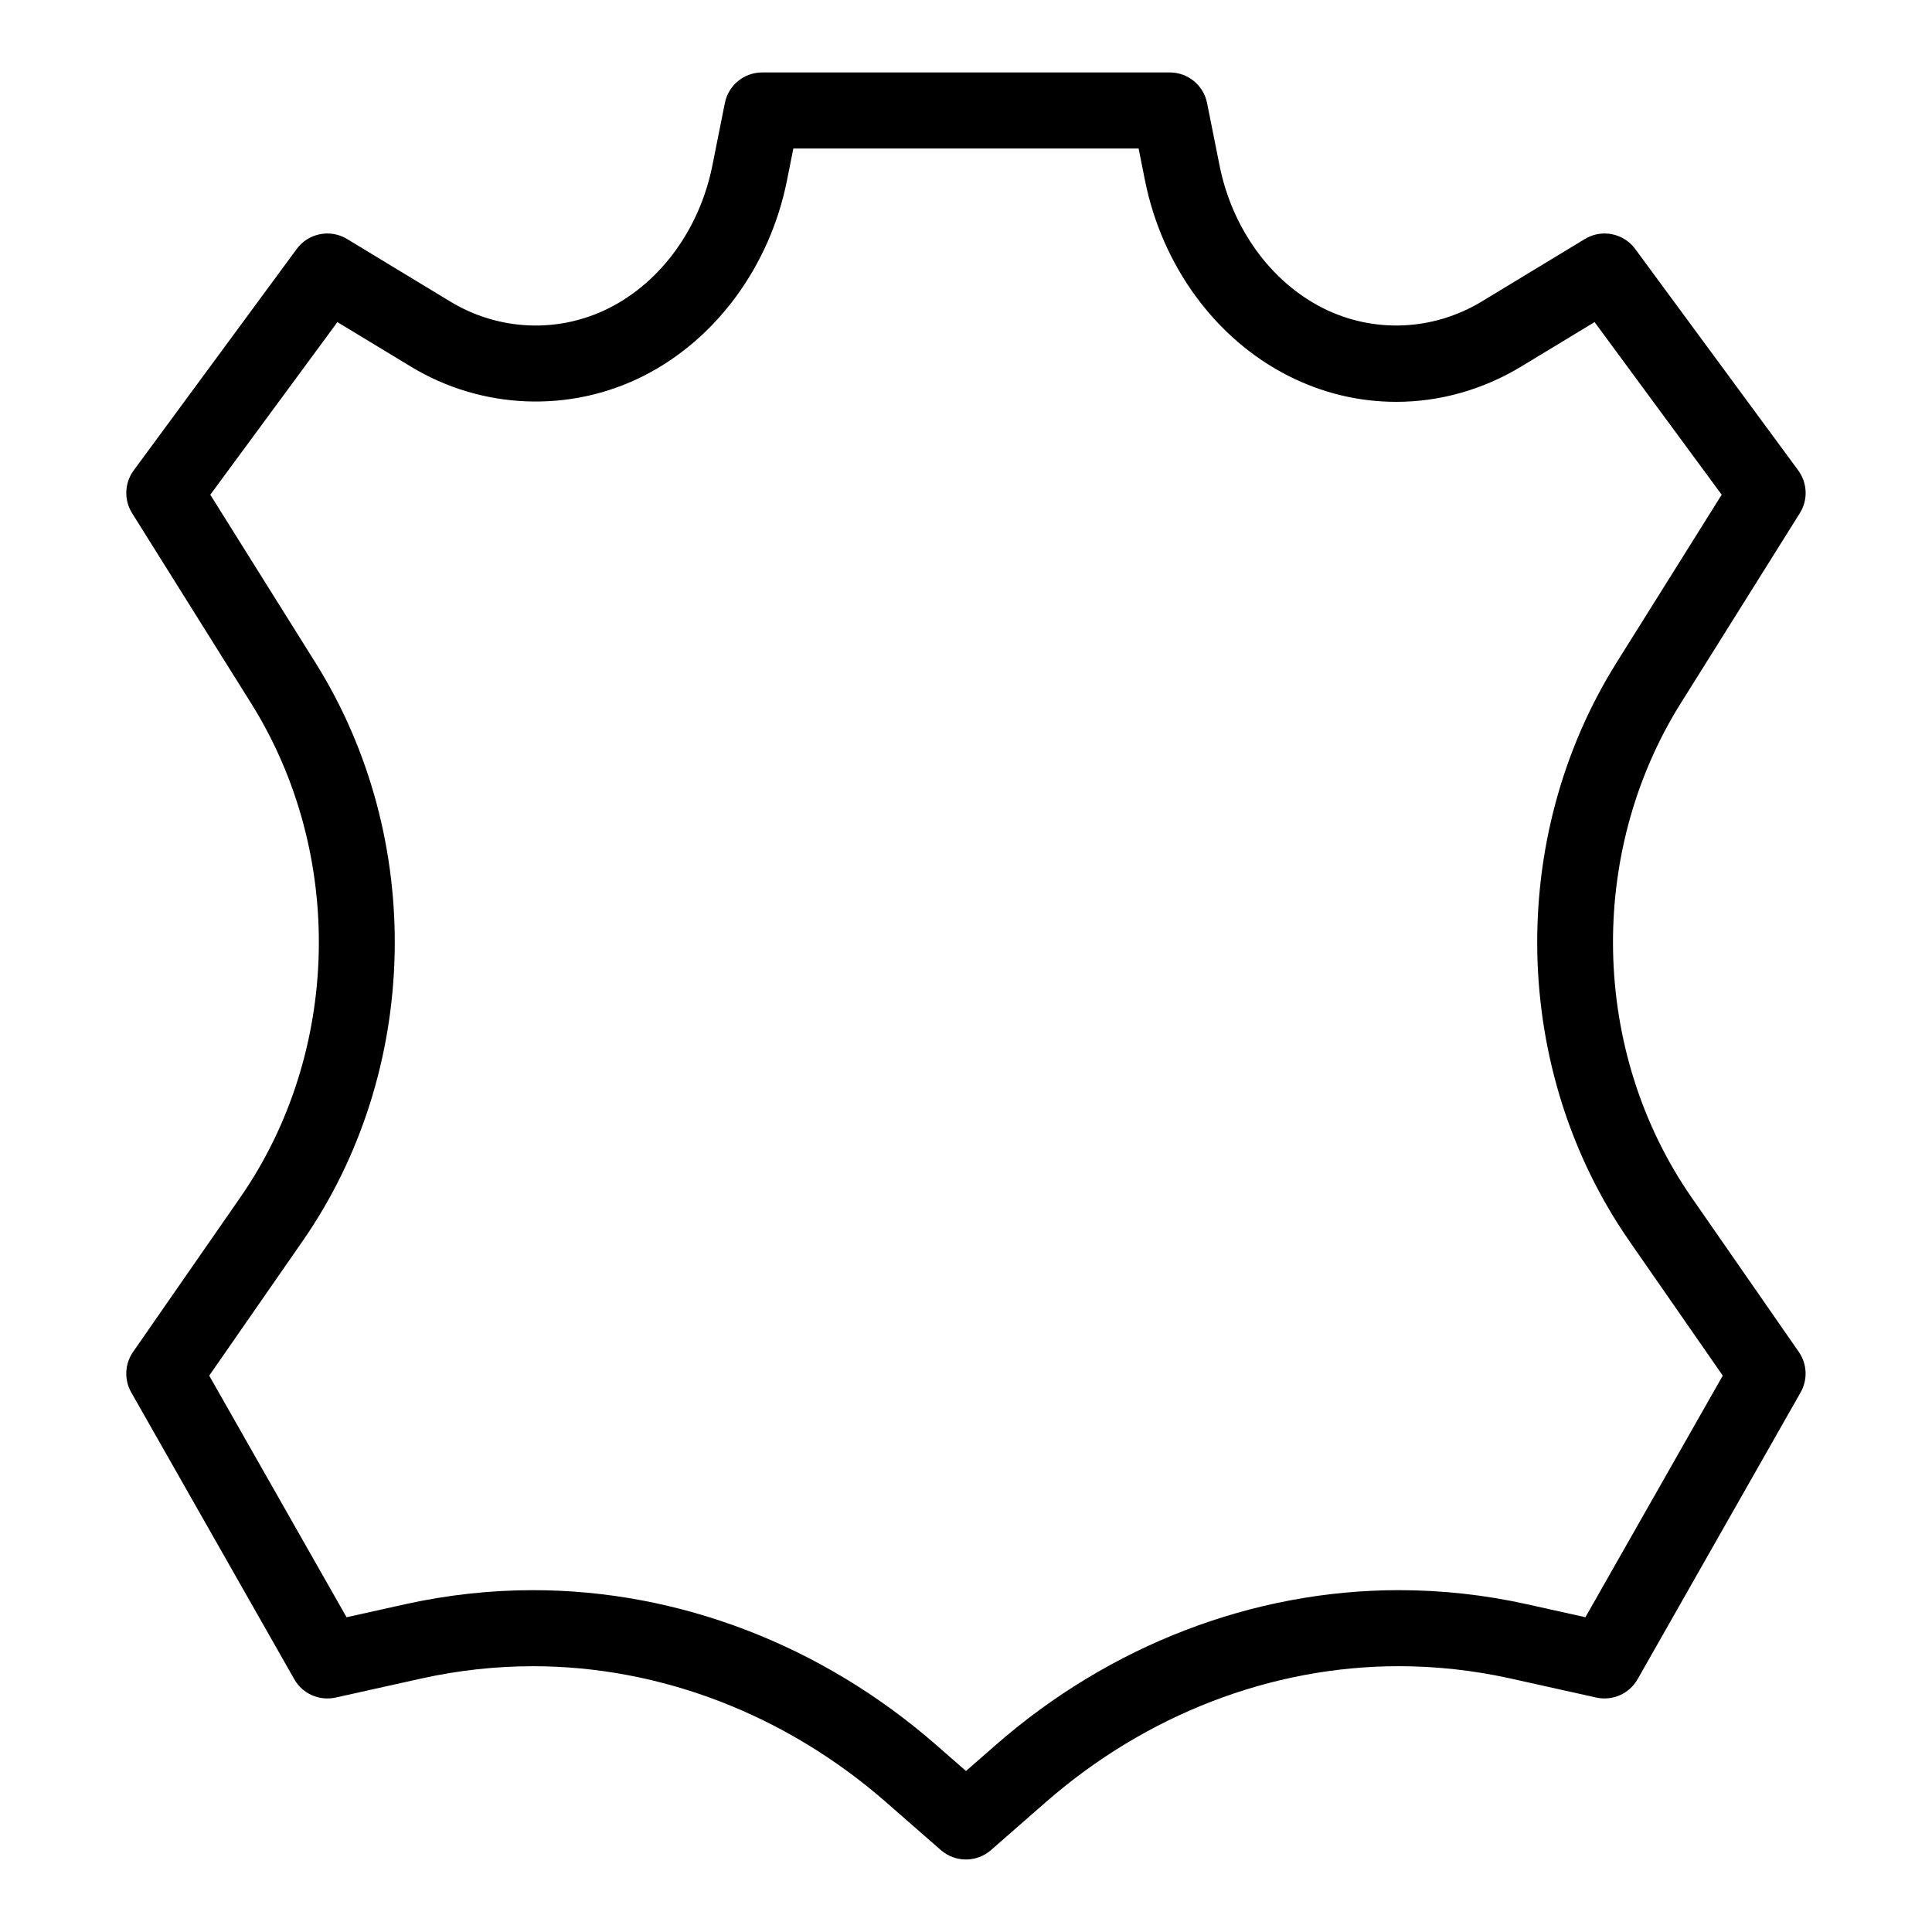 <?xml version="1.0" encoding="UTF-8"?>
<!-- Uploaded to: ICON Repo, www.iconrepo.com, Generator: ICON Repo Mixer Tools -->
<svg fill="#000000" width="800px" height="800px" version="1.1" viewBox="144 144 512 512" xmlns="http://www.w3.org/2000/svg">
 <path d="m620.98 279.98c2.195-3.508 2.019-7.992-0.43-11.324l-43.207-58.68c-3.094-4.195-8.883-5.344-13.332-2.641l-27.34 16.57c-12.914 7.82-28.754 8.469-42.125 1.723-13.785-6.969-24.016-21.086-27.352-37.766l-3.309-16.559c-0.941-4.711-5.078-8.102-9.879-8.102h-108.03c-4.801 0-8.938 3.391-9.879 8.102l-3.309 16.559c-3.336 16.68-13.562 30.797-27.352 37.766-13.367 6.75-29.207 6.102-42.125-1.723l-27.34-16.57c-4.445-2.699-10.242-1.559-13.332 2.641l-43.207 58.684c-2.449 3.332-2.625 7.82-0.43 11.324l31.527 50.355c24.98 39.898 23.824 92.555-2.875 131.03l-28.391 40.91c-2.207 3.184-2.398 7.352-0.48 10.723l43.207 76.016c2.18 3.844 6.606 5.805 10.941 4.856l22.746-5.055c9.734-2.16 19.688-3.254 29.598-3.254 33.75 0 66.988 12.809 93.586 36.074l14.488 12.664c1.91 1.648 4.269 2.481 6.641 2.481 2.367 0 4.731-0.832 6.629-2.488l14.488-12.672c26.602-23.262 59.836-36.066 93.586-36.066 9.91 0 19.863 1.094 29.598 3.258l22.746 5.055c4.332 0.945 8.758-1.012 10.941-4.856l43.207-76.016c1.918-3.371 1.734-7.543-0.48-10.723l-28.395-40.91c-26.703-38.477-27.852-91.129-2.871-131.03zm-45.207 192.88 24.777 35.695-36.398 64.027-15.477-3.438c-11.16-2.484-22.586-3.738-33.969-3.738-38.629 0-76.574 14.582-106.85 41.051l-7.859 6.875-7.859-6.871c-30.277-26.469-68.227-41.051-106.85-41.051-11.383 0-22.809 1.258-33.969 3.738l-15.477 3.441-36.398-64.027 24.777-35.695c31.23-45.004 32.602-106.57 3.402-153.21l-27.891-44.547 33.684-45.746 19.469 11.793c18.785 11.391 42.16 12.324 61.645 2.473 19.27-9.734 33.484-29.102 38.027-51.801l1.688-8.465h91.5l1.691 8.457c4.539 22.703 18.758 42.066 38.027 51.801 9.023 4.559 18.641 6.871 28.59 6.871 11.539 0 22.973-3.234 33.059-9.344l19.469-11.793 33.684 45.746-27.891 44.547c-29.199 46.641-27.832 108.21 3.402 153.21z"/>
</svg>